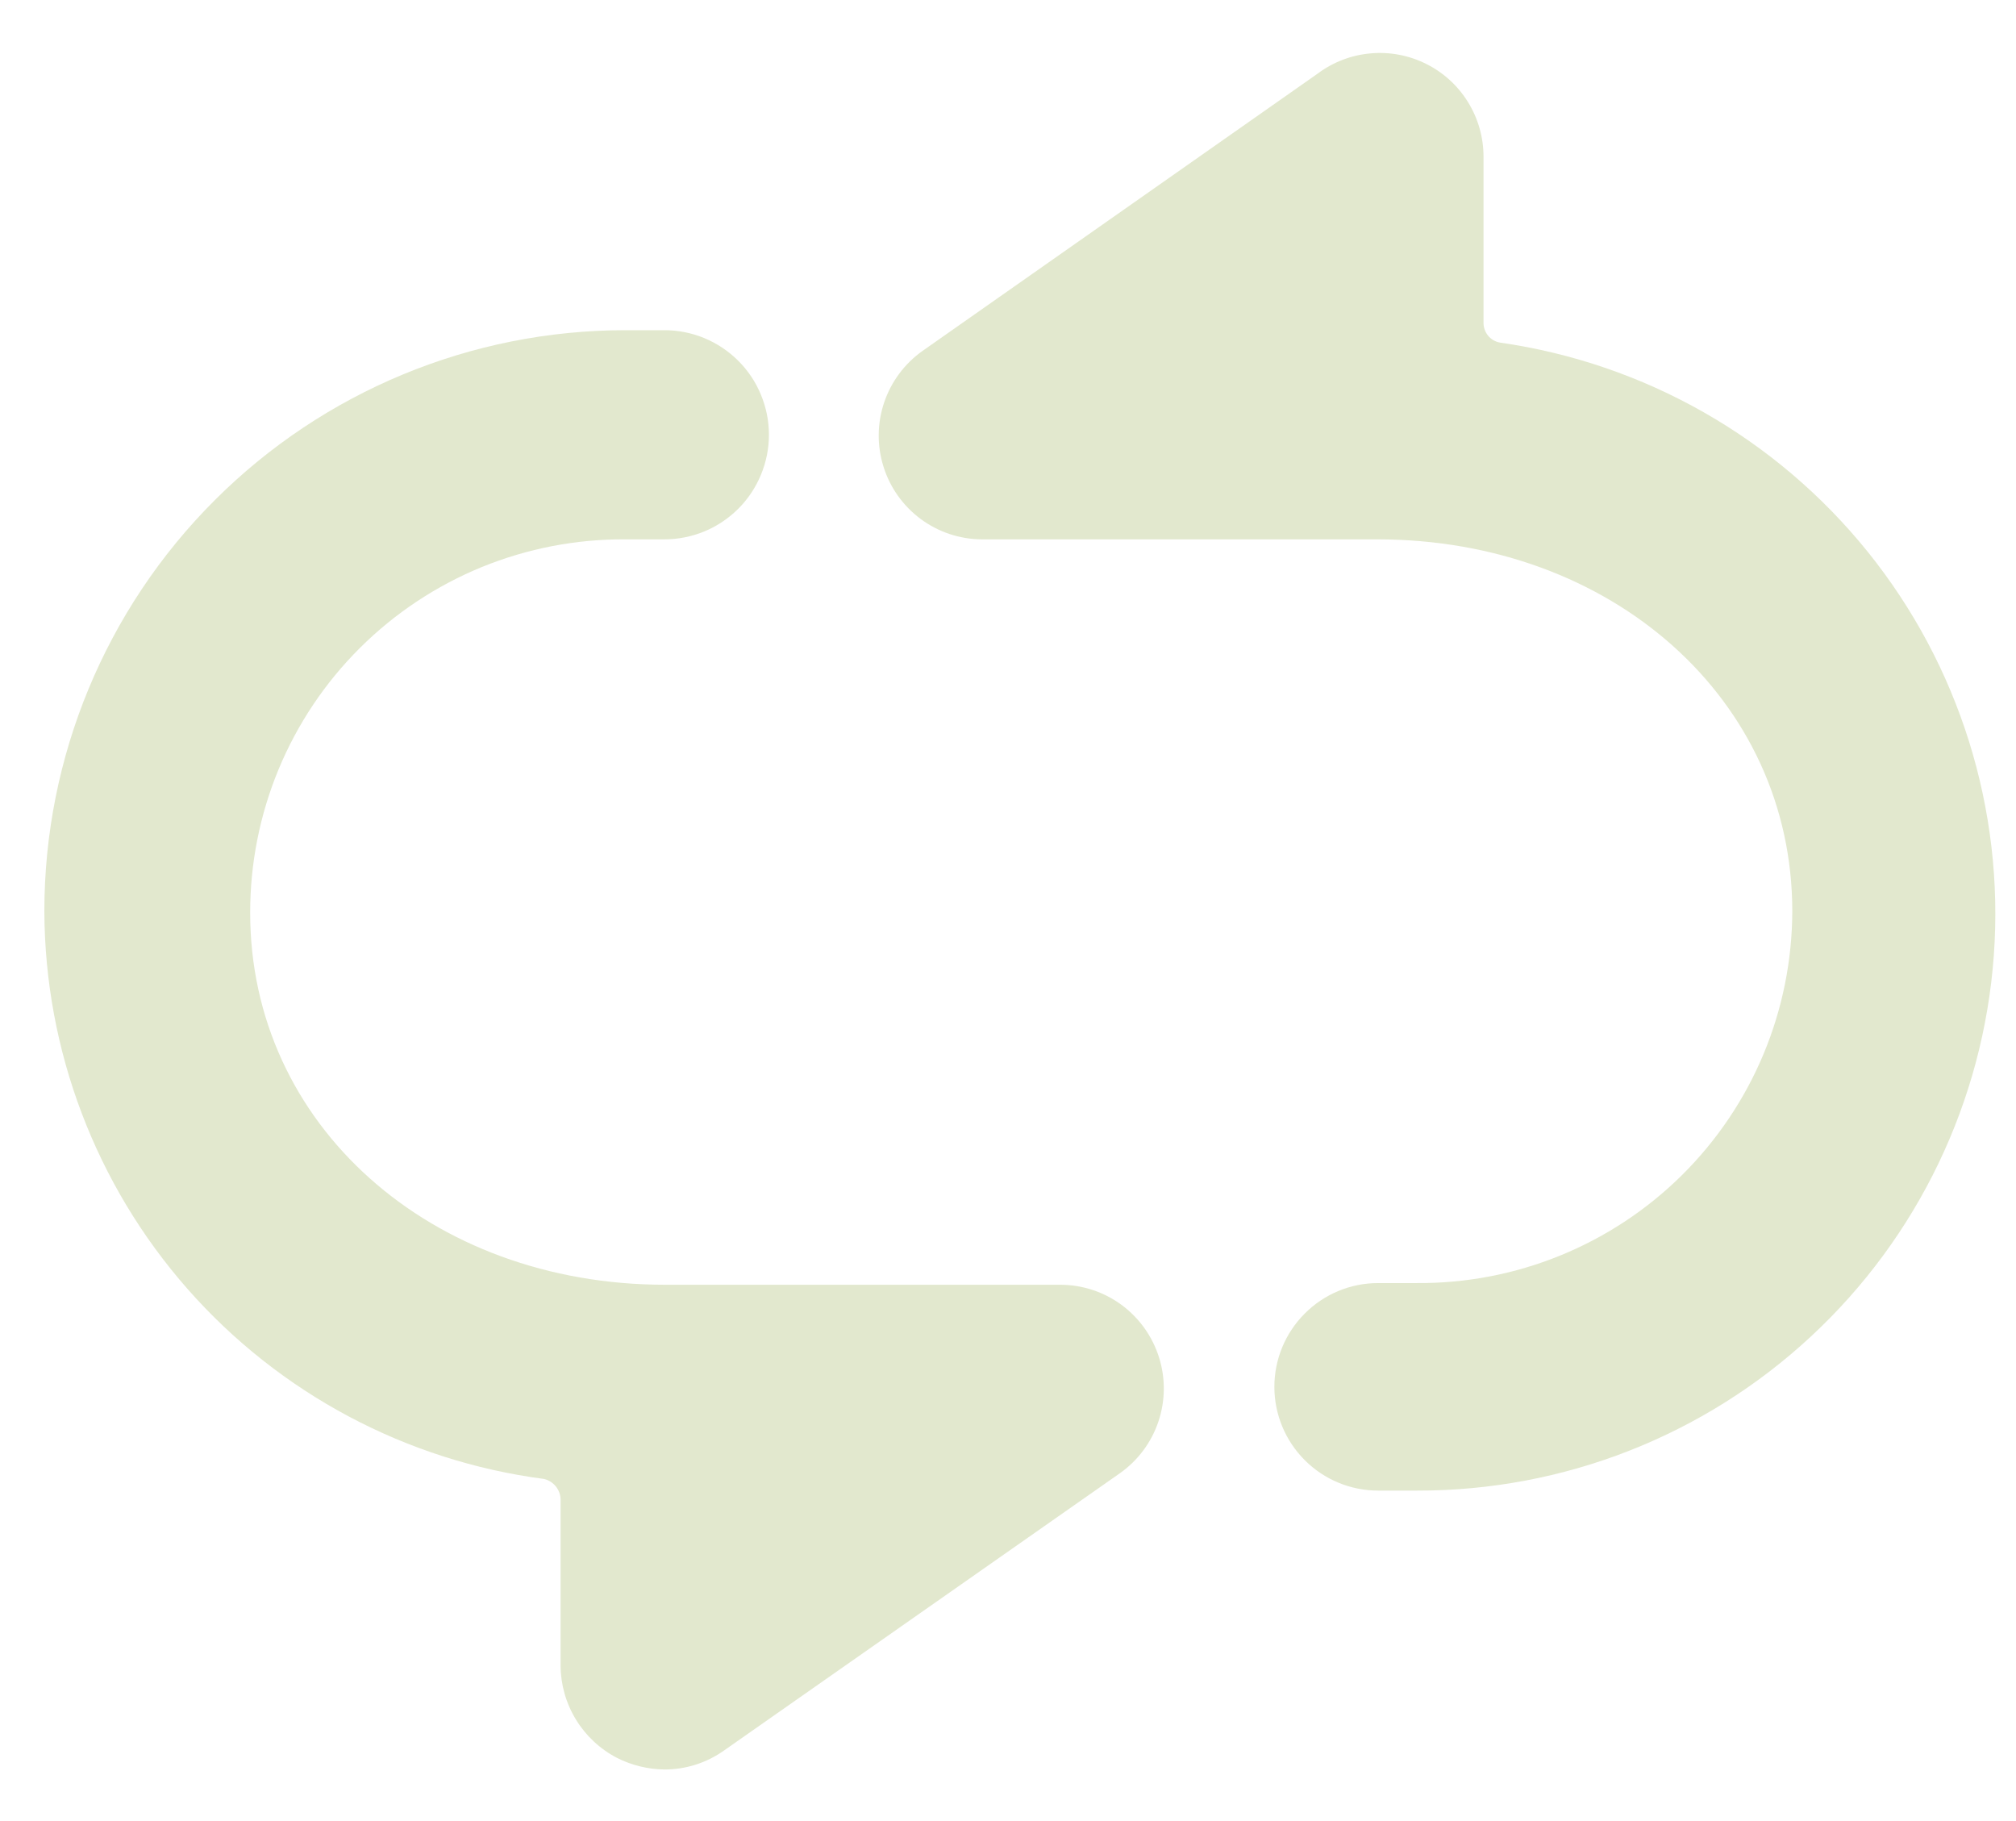 <svg width="31" height="28" viewBox="0 0 31 28" fill="none" xmlns="http://www.w3.org/2000/svg">
<path d="M21.791 19.728H21.192C20.768 19.728 20.363 19.896 20.064 20.196C19.764 20.495 19.596 20.901 19.596 21.324C19.596 21.747 19.764 22.152 20.064 22.452C20.363 22.751 20.768 22.919 21.192 22.919H21.791C24.037 22.924 26.201 22.078 27.846 20.55C29.492 19.023 30.497 16.928 30.659 14.689C30.821 12.449 30.128 10.232 28.719 8.483C27.31 6.735 25.29 5.586 23.068 5.268C22.996 5.256 22.93 5.219 22.883 5.162C22.837 5.106 22.811 5.035 22.812 4.962V2.409C22.812 2.113 22.73 1.823 22.574 1.571C22.419 1.319 22.196 1.115 21.931 0.983C21.666 0.85 21.369 0.794 21.074 0.821C20.779 0.847 20.497 0.955 20.26 1.133L14.185 5.396C13.91 5.591 13.704 5.868 13.596 6.187C13.488 6.507 13.484 6.852 13.585 7.174C13.685 7.496 13.885 7.777 14.156 7.979C14.427 8.18 14.754 8.29 15.091 8.293H21.179C24.791 8.293 27.56 10.756 27.56 14.011C27.558 14.765 27.408 15.512 27.117 16.209C26.826 16.905 26.4 17.537 25.864 18.068C25.328 18.599 24.692 19.019 23.993 19.304C23.294 19.589 22.546 19.733 21.791 19.728Z" fill="#E2E8CE"/>
<path d="M8.365 22.74C8.437 22.757 8.502 22.798 8.548 22.856C8.594 22.914 8.62 22.985 8.62 23.059V25.612C8.622 25.905 8.704 26.191 8.857 26.441C9.01 26.691 9.228 26.894 9.488 27.029C9.714 27.143 9.963 27.204 10.216 27.207C10.545 27.208 10.867 27.105 11.135 26.914L17.222 22.651C17.498 22.456 17.704 22.179 17.812 21.86C17.92 21.54 17.924 21.195 17.823 20.873C17.722 20.551 17.522 20.269 17.252 20.068C16.981 19.867 16.654 19.757 16.316 19.754H10.229C6.617 19.754 3.847 17.291 3.847 14.036C3.846 13.279 3.994 12.53 4.283 11.831C4.573 11.131 4.998 10.496 5.535 9.962C6.071 9.428 6.708 9.006 7.408 8.719C8.109 8.433 8.859 8.288 9.616 8.293H10.216C10.427 8.293 10.636 8.251 10.831 8.171C11.026 8.09 11.204 7.971 11.353 7.822C11.502 7.673 11.621 7.495 11.701 7.3C11.782 7.105 11.824 6.896 11.824 6.685C11.824 6.474 11.782 6.265 11.701 6.07C11.621 5.874 11.502 5.697 11.353 5.548C11.204 5.399 11.026 5.28 10.831 5.199C10.636 5.118 10.427 5.077 10.216 5.077H9.616C7.247 5.077 4.974 6.018 3.299 7.694C1.623 9.369 0.682 11.641 0.682 14.011C0.689 16.149 1.471 18.213 2.884 19.819C4.297 21.424 6.245 22.462 8.365 22.74Z" fill="#E2E8CE"/>
</svg>
